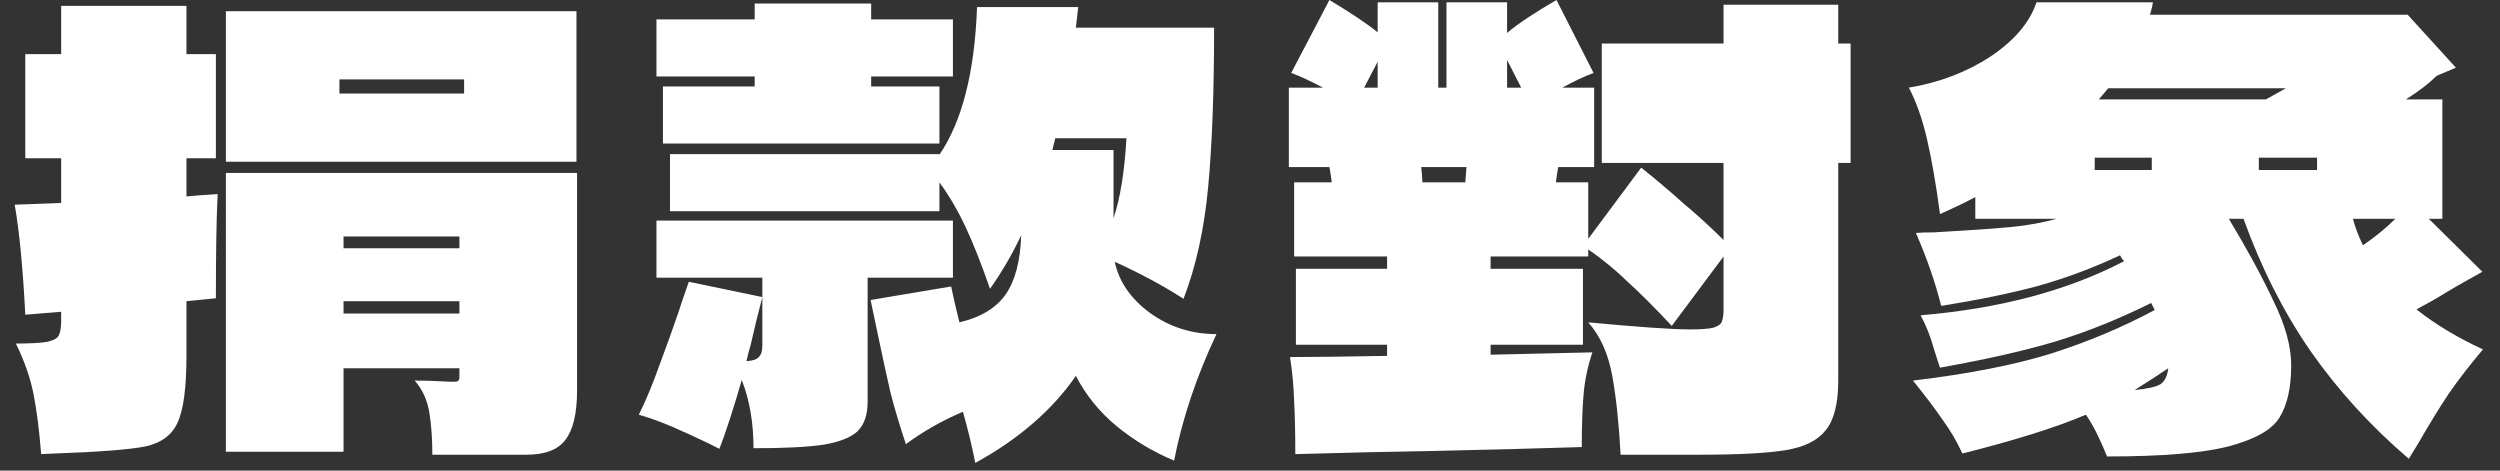 <svg width="170" height="32" viewBox="0 0 170 32" fill="none" xmlns="http://www.w3.org/2000/svg">
<rect x="0" y="0" width="170" height="32" fill="#333333" stroke="none"/>
<g id="img_03_title_donate_who">
<g id="&#230;&#141;&#144;&#230;&#172;&#190;&#229;&#176;&#141;&#232;&#177;&#161;">
<path id="Vector" d="M164.321 21.04C165.601 22.053 167.107 22.96 168.841 23.76C167.961 24.8 167.187 25.8 166.521 26.76C165.881 27.72 165.201 28.827 164.481 30.08L163.801 31.2C161.214 28.987 158.987 26.547 157.121 23.88C155.281 21.213 153.761 18.213 152.561 14.88H151.561C152.814 16.96 153.827 18.827 154.601 20.48C155.401 22.107 155.801 23.56 155.801 24.84C155.801 26.36 155.534 27.547 155.001 28.4C154.494 29.227 153.334 29.88 151.521 30.36C149.734 30.813 146.987 31.04 143.281 31.04C142.774 29.787 142.294 28.84 141.841 28.2C139.841 29.053 137.041 29.933 133.441 30.84C133.094 30.067 132.641 29.293 132.081 28.52C131.547 27.747 130.881 26.867 130.081 25.88C133.867 25.427 137.001 24.813 139.481 24.04C141.987 23.24 144.334 22.253 146.521 21.08L146.281 20.6C144.147 21.667 142.001 22.533 139.841 23.2C137.707 23.84 135.067 24.44 131.921 25C131.867 24.867 131.721 24.413 131.481 23.64C131.267 22.867 130.974 22.133 130.601 21.44C135.987 20.987 140.601 19.76 144.441 17.76C144.334 17.653 144.241 17.52 144.161 17.36C142.347 18.213 140.494 18.907 138.601 19.44C136.707 19.947 134.507 20.4 132.001 20.8C131.601 19.2 131.027 17.547 130.281 15.84C130.574 15.813 130.987 15.8 131.521 15.8C133.867 15.667 135.601 15.547 136.721 15.44C137.841 15.333 138.881 15.147 139.841 14.88H134.321V13.4C133.787 13.693 132.987 14.08 131.921 14.56C131.654 12.56 131.361 10.867 131.041 9.48C130.721 8.093 130.307 6.92 129.801 5.96C131.881 5.613 133.734 4.907 135.361 3.84C136.987 2.747 138.027 1.52 138.481 0.16H146.401C146.374 0.347 146.307 0.627 146.201 1H163.721L167.001 4.6C166.761 4.707 166.481 4.827 166.161 4.96C165.867 5.067 165.681 5.16 165.601 5.24C165.147 5.693 164.481 6.2 163.601 6.76H166.081V14.88H165.161L168.801 18.48L167.521 19.2C167.227 19.36 166.814 19.6 166.281 19.92C165.774 20.24 165.121 20.613 164.321 21.04ZM155.441 6H143.361L142.721 6.76H154.081L155.441 6ZM142.441 10.72V11.56H146.321V10.72H142.441ZM157.561 10.72H153.601V11.56H157.561V10.72ZM160.001 14.88C160.134 15.413 160.361 16.013 160.681 16.68C161.534 16.093 162.267 15.493 162.881 14.88H160.001ZM145.161 26.52C146.041 26.44 146.627 26.307 146.921 26.12C147.214 25.907 147.387 25.547 147.441 25.04C146.934 25.387 146.174 25.88 145.161 26.52Z" fill="white"/>
<path id="Vector_2" d="M125.841 2.96V11.08H125.001V25.88C125.001 27.427 124.721 28.547 124.161 29.24C123.627 29.933 122.734 30.387 121.481 30.6C120.227 30.813 118.267 30.92 115.601 30.92H110.201C110.094 28.867 109.907 27.093 109.641 25.6C109.374 24.08 108.827 22.853 108.001 21.92C111.414 22.24 113.721 22.4 114.921 22.4C115.667 22.4 116.201 22.36 116.521 22.28C116.841 22.173 117.027 22.04 117.081 21.88C117.161 21.693 117.201 21.413 117.201 21.04V17.44L113.681 22.16C112.534 20.933 111.534 19.933 110.681 19.16C109.854 18.36 108.961 17.627 108.001 16.96V17.44H101.361V18.28H107.641V23.44H101.361V24.12L108.281 23.96C107.961 24.92 107.761 25.88 107.681 26.84C107.601 27.773 107.561 28.96 107.561 30.4C105.161 30.48 101.561 30.573 96.761 30.68C94.814 30.707 91.921 30.773 88.081 30.88C88.081 29.44 88.054 28.24 88.001 27.28C87.974 26.293 87.881 25.293 87.721 24.28C89.187 24.28 91.387 24.253 94.321 24.2V23.44H88.121V18.28H94.321V17.44H88.001V12.4H90.561C90.507 11.973 90.454 11.627 90.401 11.36H87.641V5.96H89.961C89.107 5.507 88.387 5.173 87.801 4.96L90.401 0C91.867 0.88 92.961 1.613 93.681 2.2V0.16H97.801V5.96H98.361V0.16H102.481V2.24C103.201 1.627 104.321 0.88 105.841 0L108.361 4.96C107.774 5.173 107.067 5.507 106.241 5.96H108.401V11.36H105.961C105.907 11.627 105.854 11.973 105.801 12.4H108.001V16.24L111.601 11.4C112.507 12.12 113.454 12.92 114.441 13.8C115.454 14.653 116.374 15.493 117.201 16.32V11.08H108.921V2.96H117.201V0.32H125.001V2.96H125.841ZM103.441 5.96L102.481 4.08V5.96H103.441ZM93.681 5.96V4.2L92.761 5.96H93.681ZM96.641 11.36C96.694 11.787 96.721 12.133 96.721 12.4H99.641L99.721 11.36H96.641Z" fill="white"/>
<path id="Vector_3" d="M45.08 5.88H51.319V5.2H44.639V1.32H51.319V0.24H59.239V1.32H64.799V5.2H59.239V5.88H63.88V9.76H45.08V5.88ZM75.799 17.8C76.093 19.16 76.893 20.32 78.2 21.28C79.533 22.24 81.04 22.72 82.719 22.72C81.359 25.6 80.399 28.467 79.839 31.32C78.426 30.733 77.133 29.96 75.959 29C74.786 28.04 73.853 26.893 73.159 25.56C71.559 27.88 69.279 29.853 66.32 31.48C66.079 30.28 65.799 29.12 65.48 28C64.093 28.587 62.8 29.32 61.599 30.2C61.173 28.92 60.826 27.76 60.559 26.72C60.319 25.68 60.026 24.333 59.679 22.68L59.2 20.4L64.679 19.48C64.813 20.147 64.999 20.96 65.24 21.92C66.706 21.573 67.759 20.933 68.399 20C69.039 19.067 69.386 17.733 69.439 16C68.853 17.253 68.146 18.467 67.32 19.64C66.76 18.013 66.213 16.627 65.68 15.48C65.146 14.333 64.546 13.307 63.88 12.4V14.36H45.559V10.48H63.88V10.52C65.426 8.253 66.279 4.907 66.439 0.48H73.32L73.159 1.88H82.559C82.559 6.2 82.426 9.8 82.159 12.68C81.893 15.56 81.333 18.107 80.48 20.32C79.12 19.44 77.559 18.6 75.799 17.8ZM71.76 9.4L71.559 10.2H75.719V14.84C76.173 13.507 76.466 11.693 76.6 9.4H71.76ZM64.799 18.88H58.999V27.32C58.999 28.2 58.773 28.867 58.319 29.32C57.866 29.747 57.093 30.053 55.999 30.24C54.906 30.4 53.319 30.48 51.239 30.48C51.239 28.747 50.973 27.2 50.44 25.84C49.853 27.867 49.346 29.427 48.919 30.52L48.119 30.12C47.346 29.747 46.559 29.387 45.76 29.04C44.959 28.693 44.186 28.413 43.44 28.2C43.919 27.24 44.386 26.12 44.839 24.84C45.319 23.56 45.746 22.373 46.119 21.28C46.253 20.853 46.493 20.147 46.839 19.16L51.839 20.2C51.546 21.32 51.279 22.413 51.039 23.48C50.959 23.72 50.866 24.08 50.76 24.56C51.186 24.533 51.466 24.44 51.599 24.28C51.76 24.12 51.839 23.867 51.839 23.52V18.88H44.639V15H64.799V18.88Z" fill="white"/>
<path id="Vector_4" d="M12.68 10.76V13.36C13.187 13.307 13.893 13.253 14.8 13.2C14.72 14.773 14.68 17.133 14.68 20.28L12.68 20.48V24.16C12.68 26.347 12.48 27.867 12.08 28.72C11.707 29.573 10.973 30.12 9.88 30.36C8.787 30.573 6.72 30.733 3.68 30.84L2.8 30.88C2.667 29.227 2.493 27.867 2.28 26.8C2.067 25.707 1.667 24.56 1.08 23.36C2.093 23.36 2.813 23.32 3.24 23.24C3.667 23.133 3.92 22.987 4 22.8C4.107 22.587 4.16 22.253 4.16 21.8V21.2L1.72 21.4C1.56 18.253 1.32 15.76 1 13.92L4.16 13.8V10.76H1.72V3.68H4.16V0.4H12.68V3.68H14.68V10.76H12.68ZM15.36 0.76H39.2V11H15.36V0.76ZM23.08 6.36H31.56V5.4H23.08V6.36ZM39.24 26.56C39.24 28.107 38.973 29.227 38.44 29.92C37.933 30.587 37.053 30.92 35.8 30.92H29.4C29.4 29.853 29.333 28.907 29.2 28.08C29.067 27.227 28.733 26.493 28.2 25.88C28.813 25.88 29.347 25.893 29.8 25.92C30.28 25.947 30.6 25.96 30.76 25.96C30.947 25.96 31.067 25.947 31.12 25.92C31.2 25.867 31.24 25.787 31.24 25.68V25.04H23.36V30.72H15.36V11.76H39.24V26.56ZM31.24 16.88V16.08H23.36V16.88H31.24ZM23.36 20.48V21.32H31.24V20.48H23.36Z" fill="white"/>
</g>
</g>
</svg>
